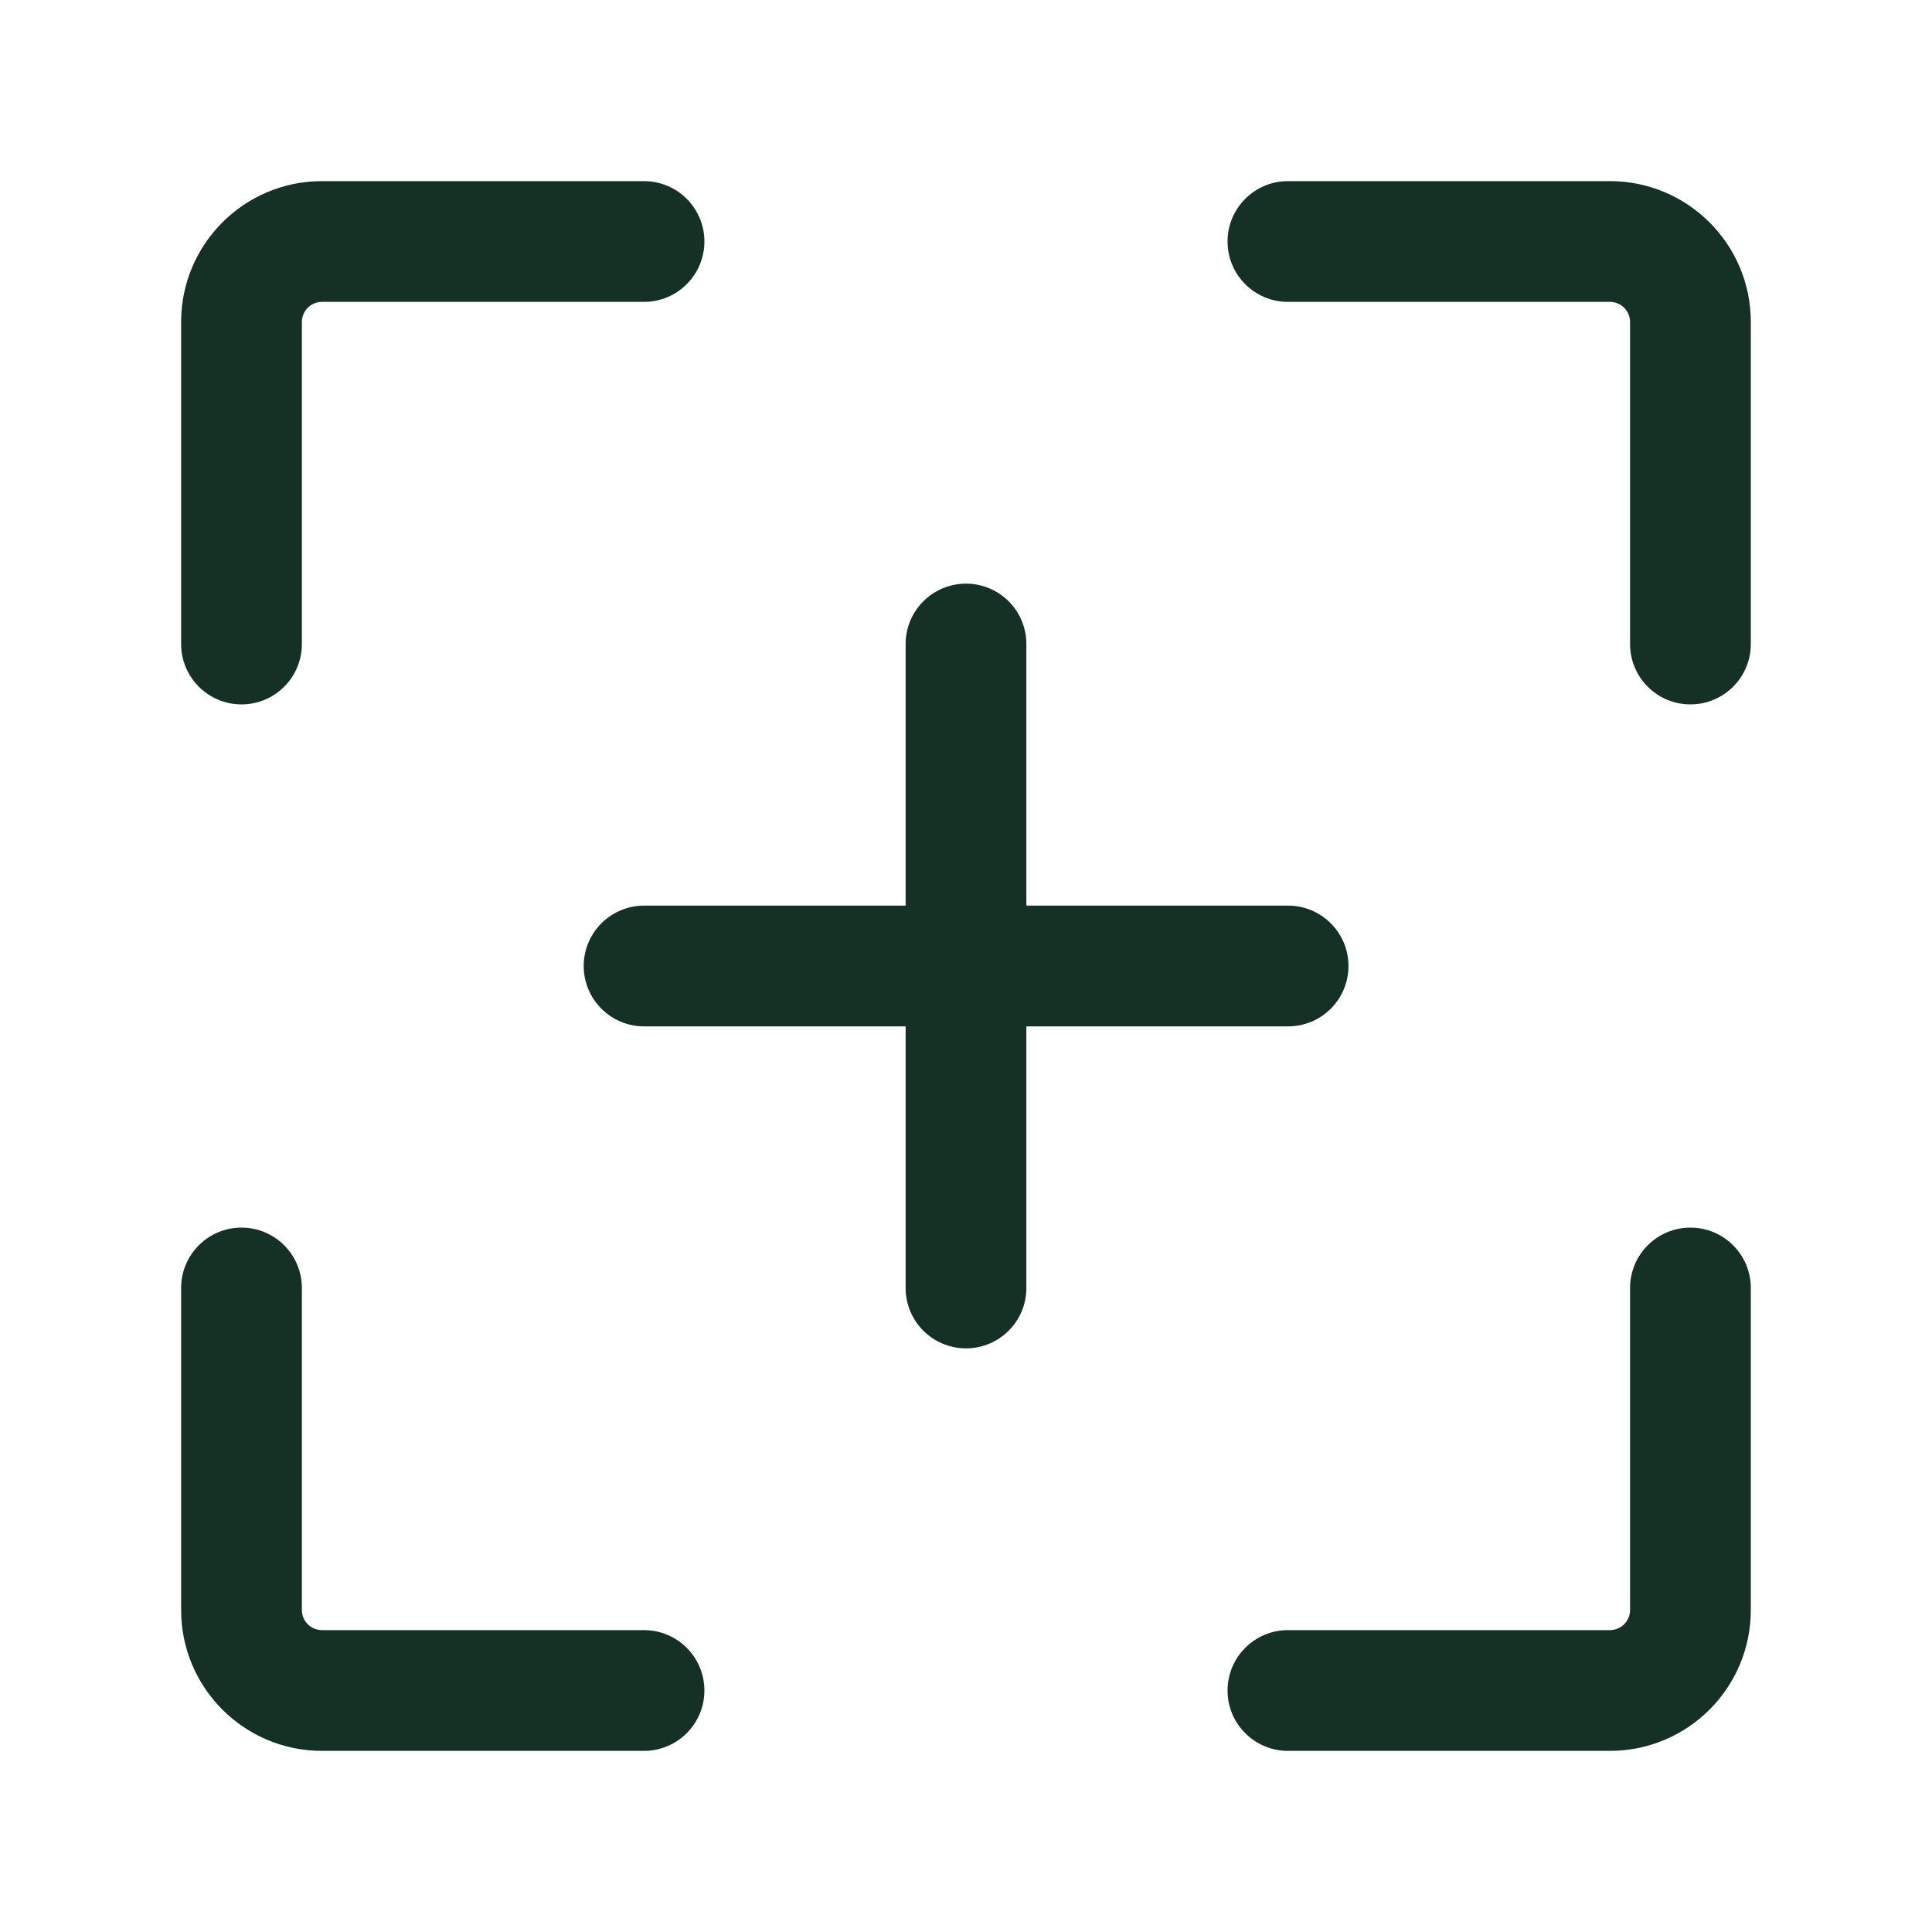 <svg width="32" height="32" viewBox="0 0 32 32" fill="none" xmlns="http://www.w3.org/2000/svg">
<path fill-rule="evenodd" clip-rule="evenodd" d="M3 5.333C3 4.045 4.045 3 5.333 3H10.667C11.219 3 11.667 3.448 11.667 4C11.667 4.552 11.219 5 10.667 5H5.333C5.149 5 5 5.149 5 5.333V10.667C5 11.219 4.552 11.667 4 11.667C3.448 11.667 3 11.219 3 10.667V5.333Z" fill="#153024"/>
<path fill-rule="evenodd" clip-rule="evenodd" d="M4 20.333C4.552 20.333 5 20.781 5 21.333V26.667C5 26.851 5.149 27 5.333 27H10.667C11.219 27 11.667 27.448 11.667 28C11.667 28.552 11.219 29 10.667 29H5.333C4.045 29 3 27.955 3 26.667V21.333C3 20.781 3.448 20.333 4 20.333Z" fill="#153024"/>
<path fill-rule="evenodd" clip-rule="evenodd" d="M27.999 20.333C28.551 20.333 28.999 20.781 28.999 21.333V26.667C28.999 27.955 27.954 29 26.665 29H21.332C20.78 29 20.332 28.552 20.332 28C20.332 27.448 20.78 27 21.332 27H26.665C26.849 27 26.999 26.851 26.999 26.667V21.333C26.999 20.781 27.446 20.333 27.999 20.333Z" fill="#153024"/>
<path fill-rule="evenodd" clip-rule="evenodd" d="M20.332 4C20.332 3.448 20.78 3 21.332 3H26.665C27.954 3 28.999 4.045 28.999 5.333V10.667C28.999 11.219 28.551 11.667 27.999 11.667C27.446 11.667 26.999 11.219 26.999 10.667V5.333C26.999 5.149 26.849 5 26.665 5H21.332C20.78 5 20.332 4.552 20.332 4Z" fill="#153024"/>
<path fill-rule="evenodd" clip-rule="evenodd" d="M9.668 16C9.668 15.448 10.116 15 10.668 15H21.335C21.887 15 22.335 15.448 22.335 16C22.335 16.552 21.887 17 21.335 17H10.668C10.116 17 9.668 16.552 9.668 16Z" fill="#153024"/>
<path fill-rule="evenodd" clip-rule="evenodd" d="M16 9.667C16.552 9.667 17 10.114 17 10.667V21.333C17 21.886 16.552 22.333 16 22.333C15.448 22.333 15 21.886 15 21.333V10.667C15 10.114 15.448 9.667 16 9.667Z" fill="#153024"/>
</svg>
